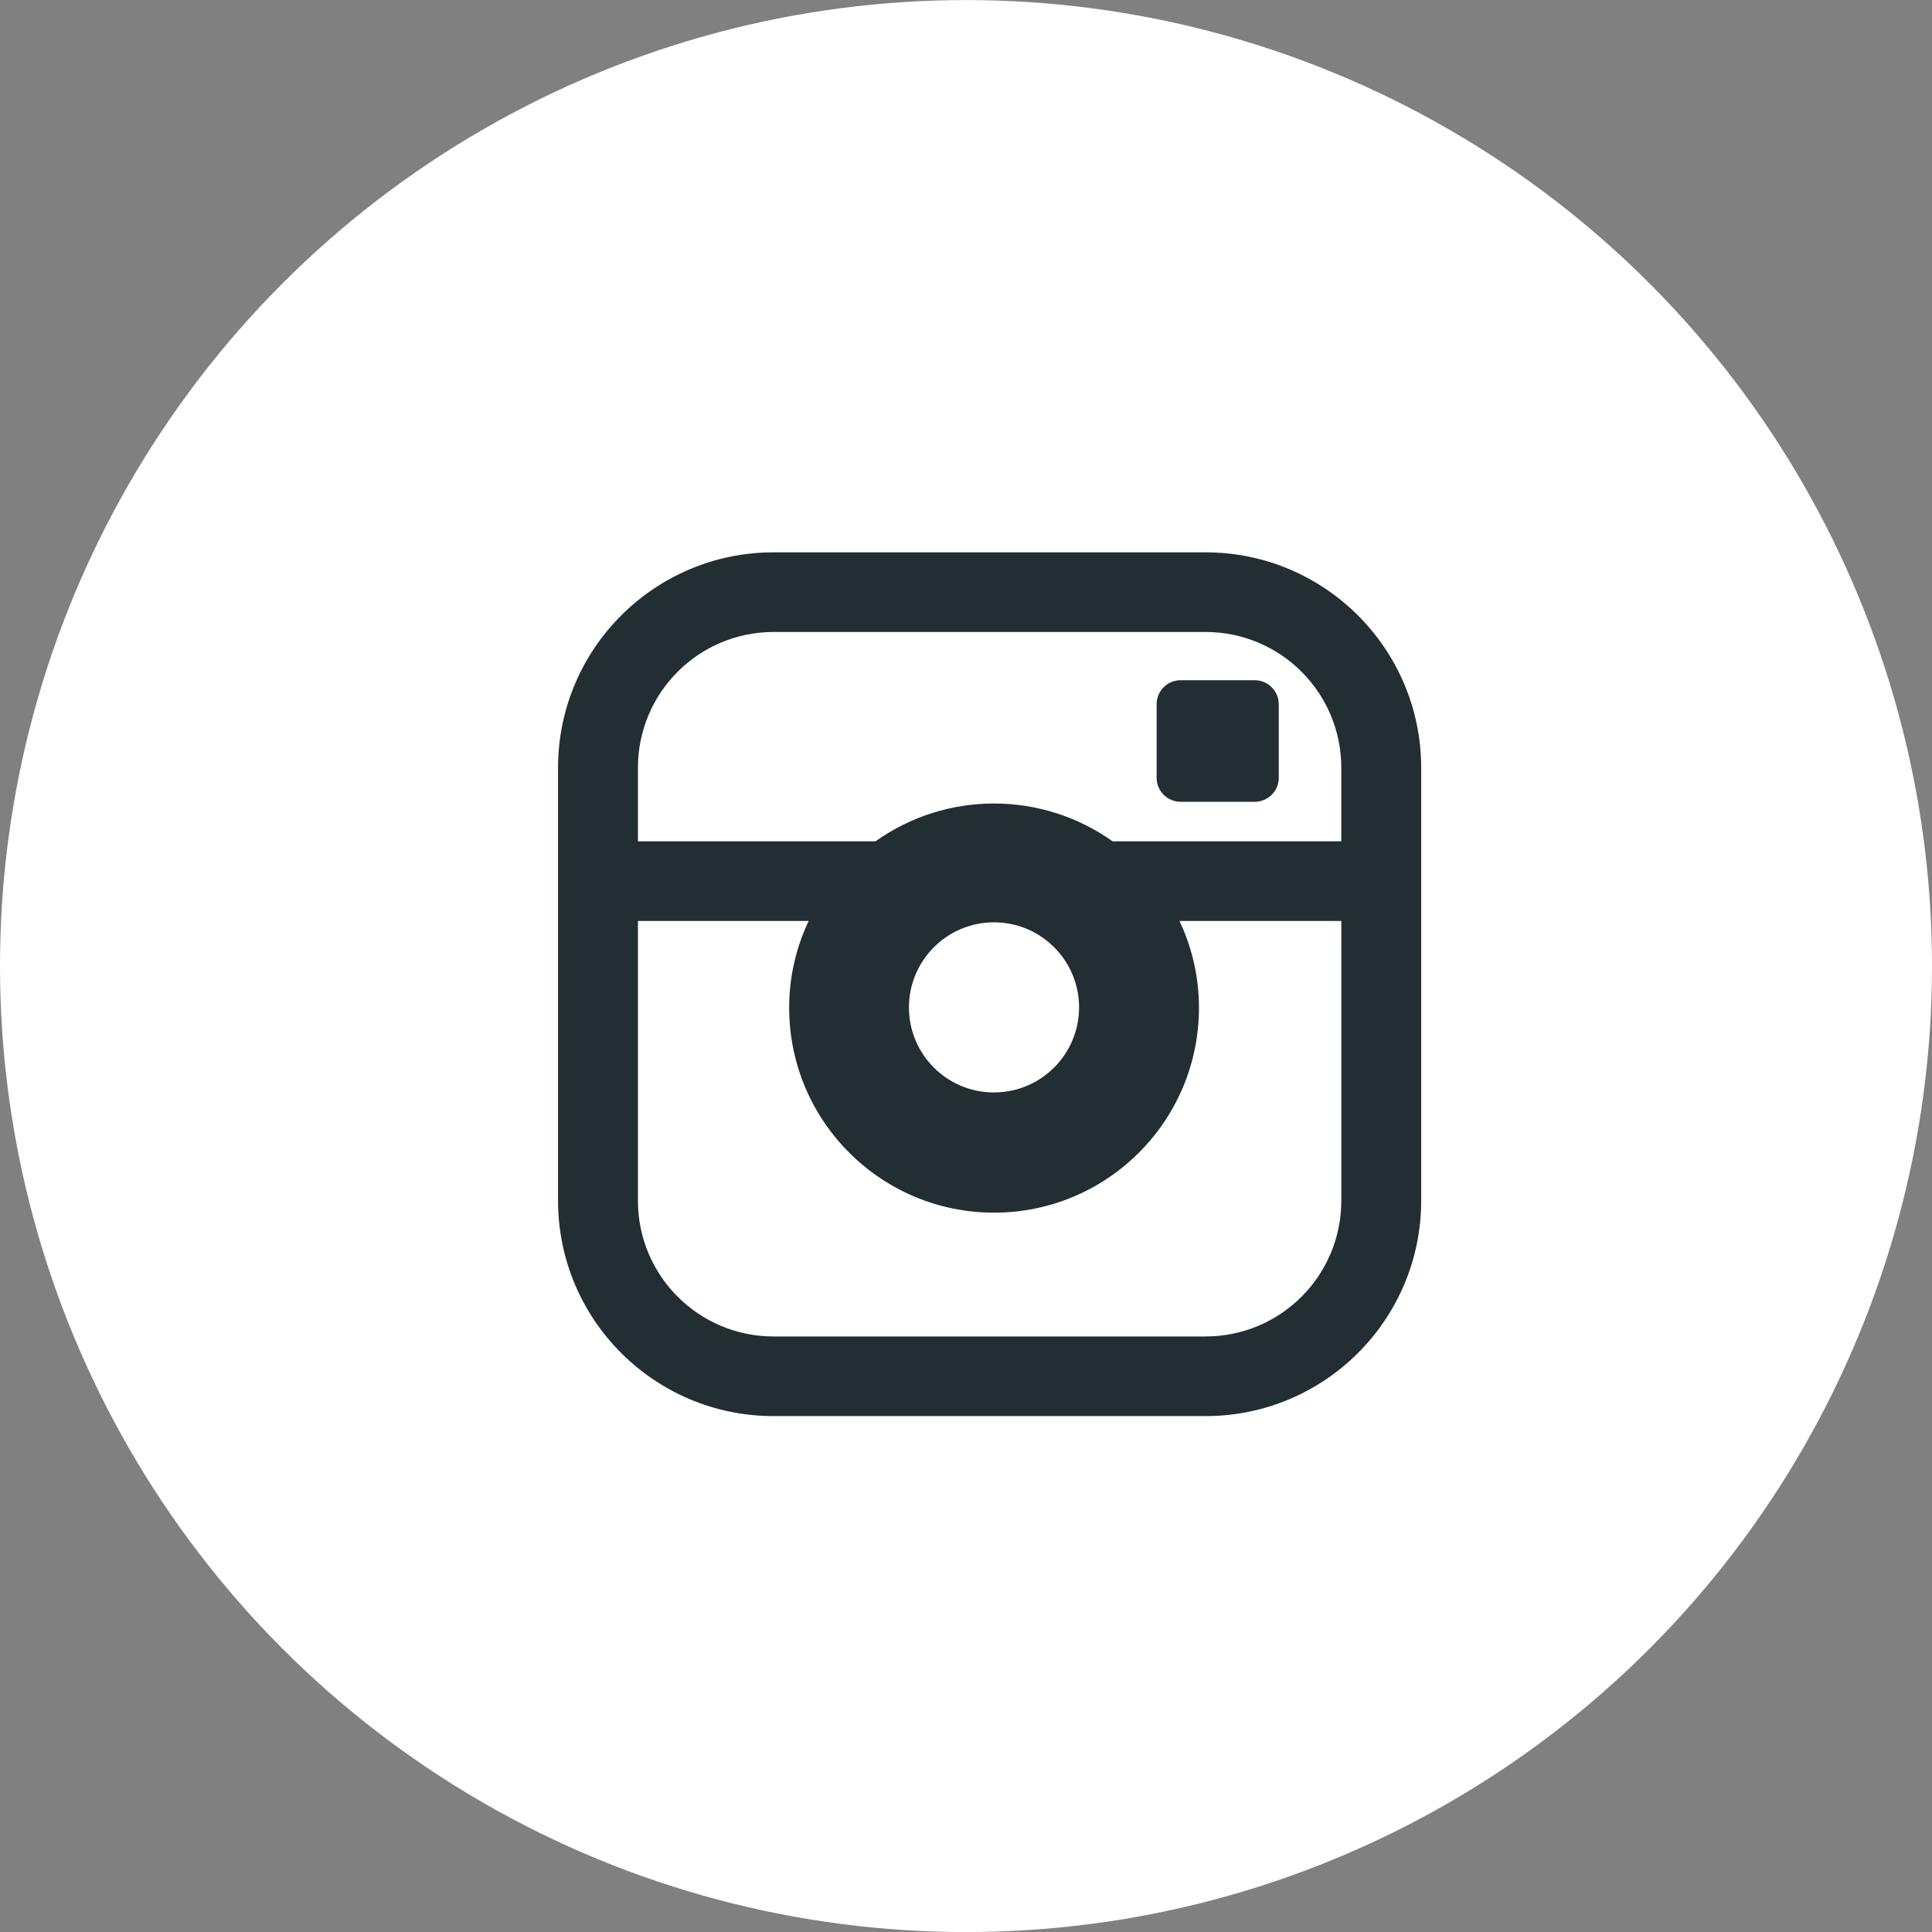 <?xml version="1.0" encoding="UTF-8"?> <svg xmlns="http://www.w3.org/2000/svg" width="36" height="36" viewBox="0 0 36 36" fill="none"><rect x="0" y="0" width="36" height="36" fill="#808080" stroke="none"/><circle cx="18" cy="18.001" r="18" fill="white"></circle><path d="M22.462 10.292H14.417C12.202 10.291 10.404 12.083 10.398 14.298V22.381C10.404 24.597 12.202 26.388 14.417 26.387H22.462C24.677 26.388 26.475 24.597 26.482 22.381V14.298C26.475 12.083 24.677 10.291 22.462 10.292ZM24.993 22.381C24.989 23.776 23.857 24.904 22.462 24.903H14.417C13.023 24.904 11.891 23.776 11.887 22.381V17.161H15.068C14.829 17.666 14.704 18.218 14.705 18.777C14.705 20.886 16.414 22.596 18.523 22.596C20.632 22.596 22.341 20.886 22.341 18.777C22.341 18.218 22.217 17.666 21.978 17.161H24.994V22.381L24.993 22.381ZM16.937 18.777C16.934 17.902 17.641 17.19 18.516 17.186C19.391 17.183 20.103 17.89 20.107 18.765C20.11 19.64 19.402 20.353 18.527 20.356H18.522C17.648 20.357 16.939 19.65 16.937 18.777ZM24.993 15.677H20.732C19.408 14.737 17.636 14.737 16.313 15.677H11.887V14.298C11.891 12.903 13.023 11.775 14.417 11.776H22.462C23.857 11.775 24.989 12.903 24.993 14.298V15.677ZM23.38 12.675H22C21.753 12.675 21.553 12.873 21.552 13.12V14.495C21.553 14.742 21.753 14.94 22 14.94H23.38C23.626 14.94 23.826 14.742 23.828 14.495V13.121C23.826 12.874 23.626 12.675 23.38 12.675Z" fill="#232E32"></path></svg> 